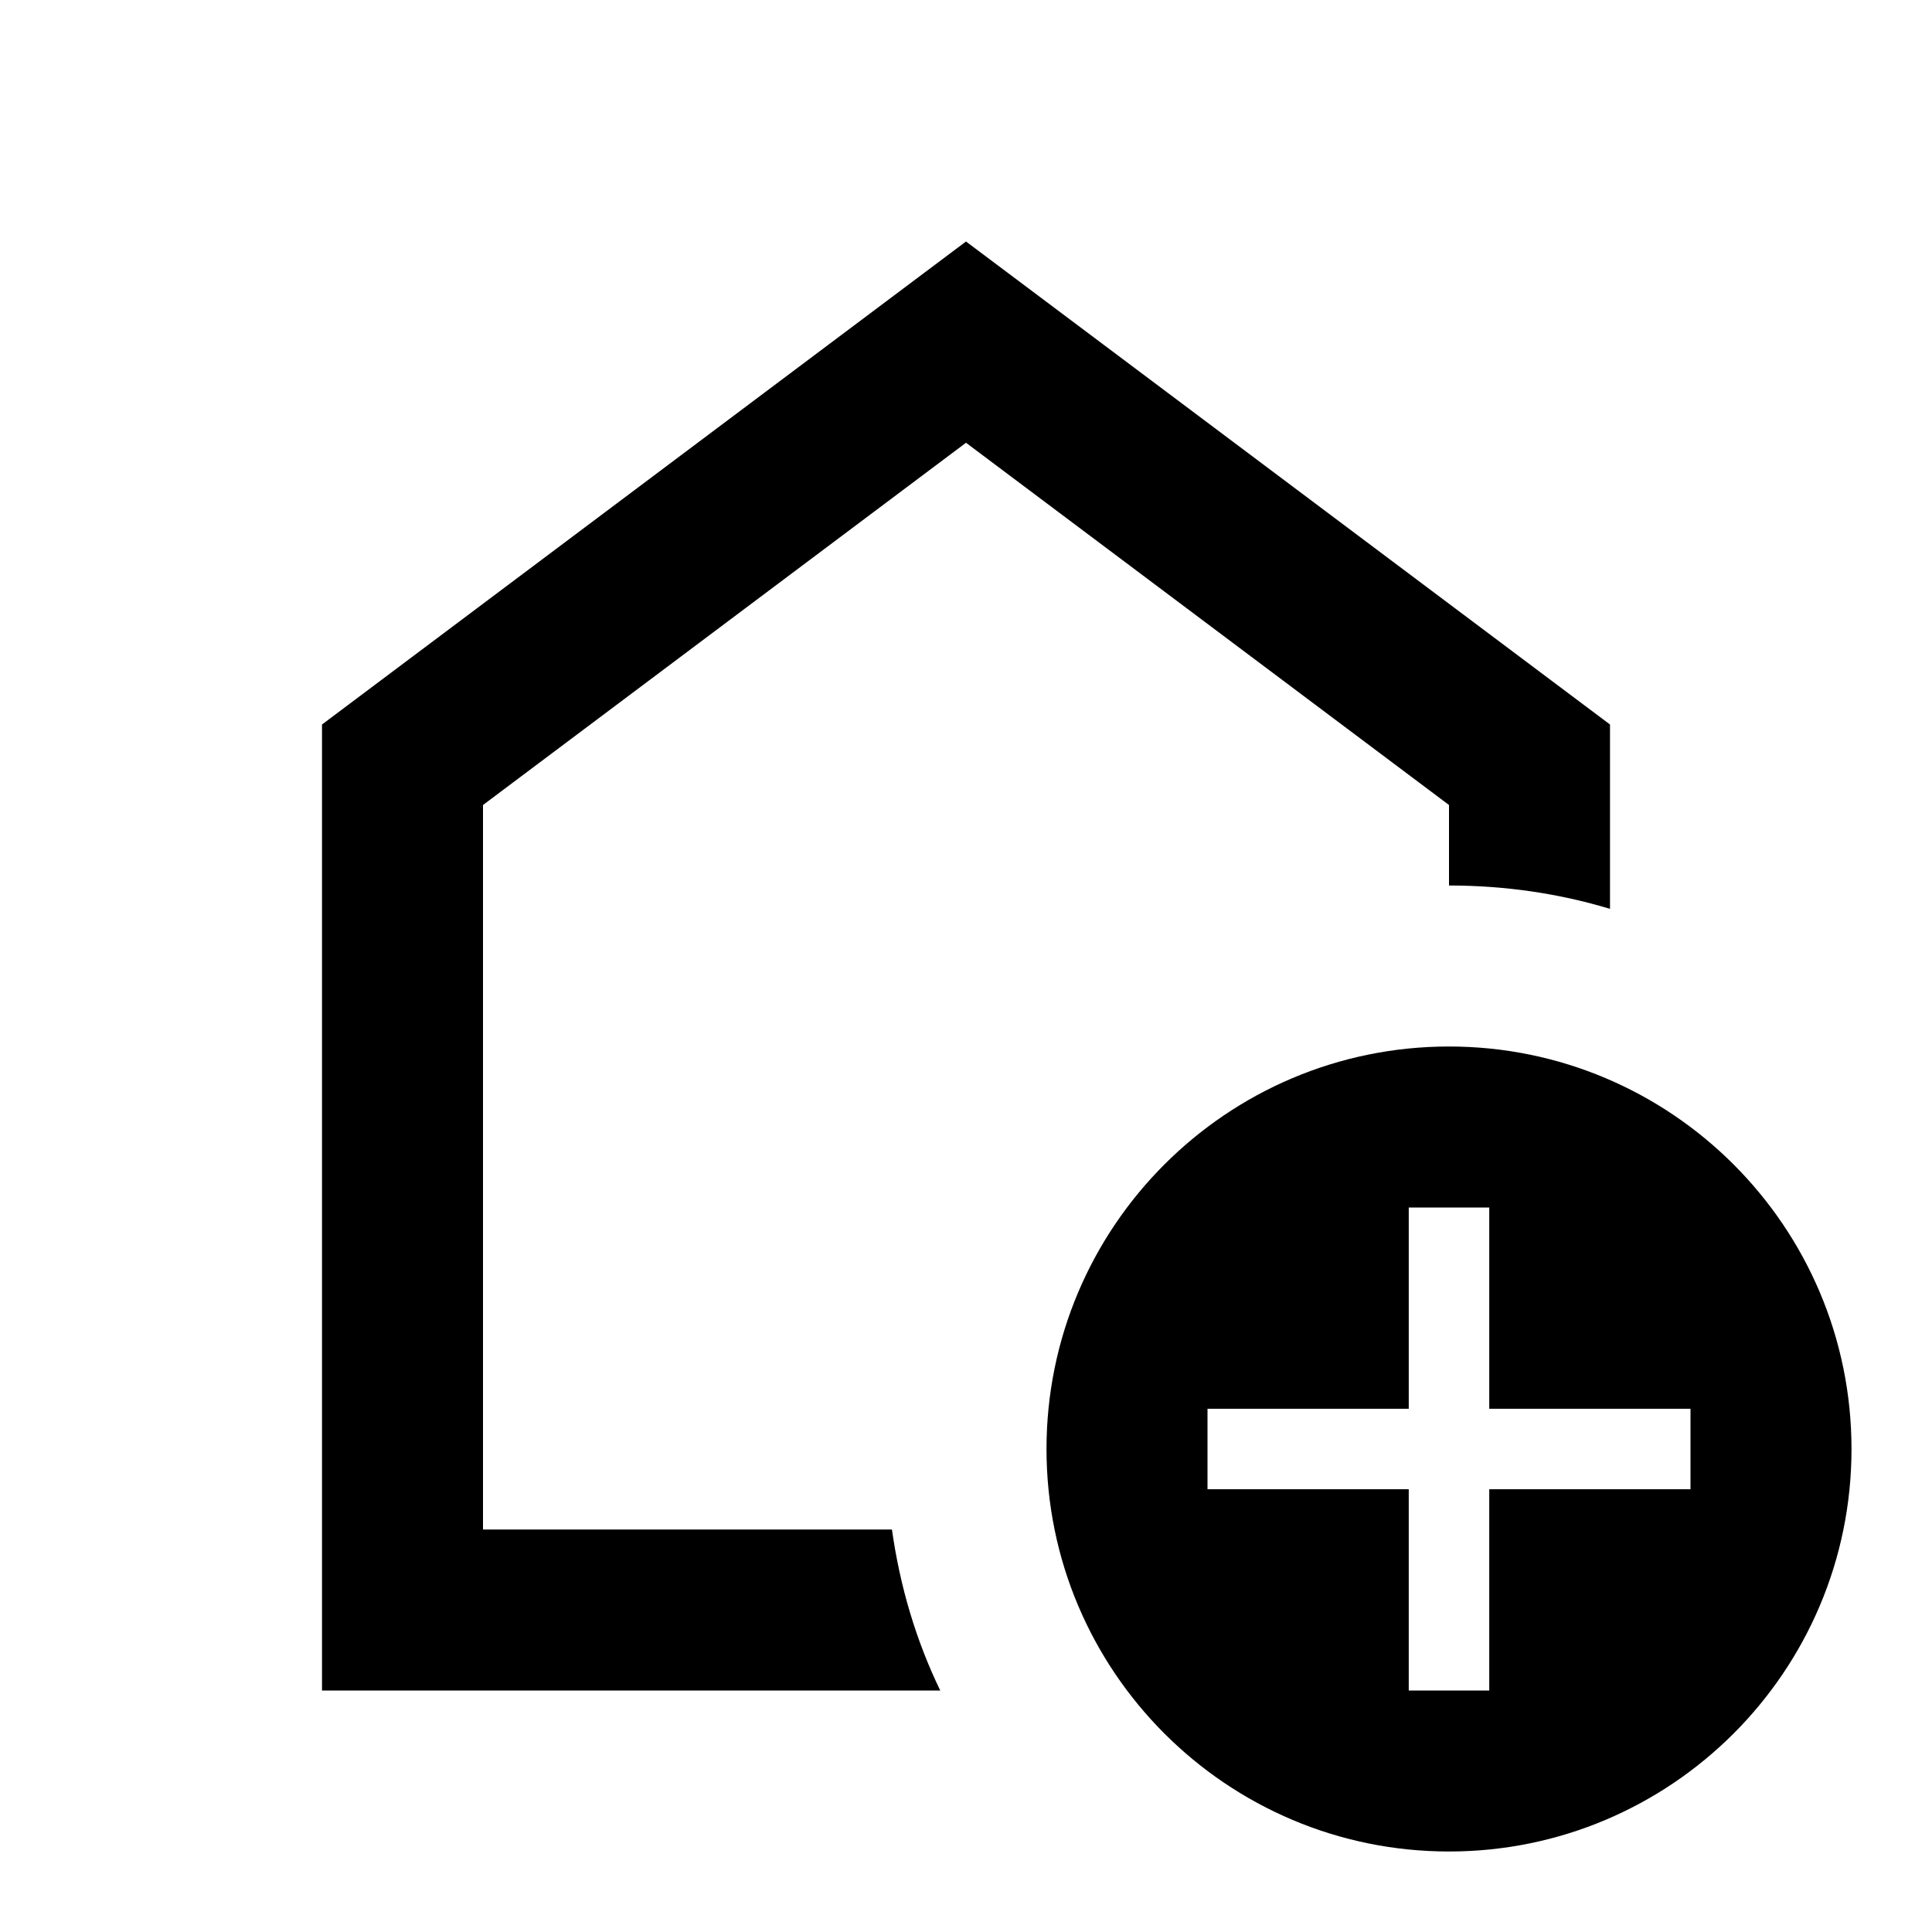 <svg xmlns="http://www.w3.org/2000/svg" width="24" height="24" viewBox="0 0 24 24"><path d="M12 5.5l6 4.5v1c.7 0 1.37.1 2 .29V9l-8-6l-8 6v12h7.68c-.3-.62-.5-1.29-.6-2H6v-9l6-4.5z"/><path d="M18 13c-2.76 0-5 2.24-5 5s2.24 5 5 5s5-2.24 5-5s-2.24-5-5-5zm3 5.5h-2.5V21h-1v-2.5H15v-1h2.5V15h1v2.5H21v1z"/></svg>